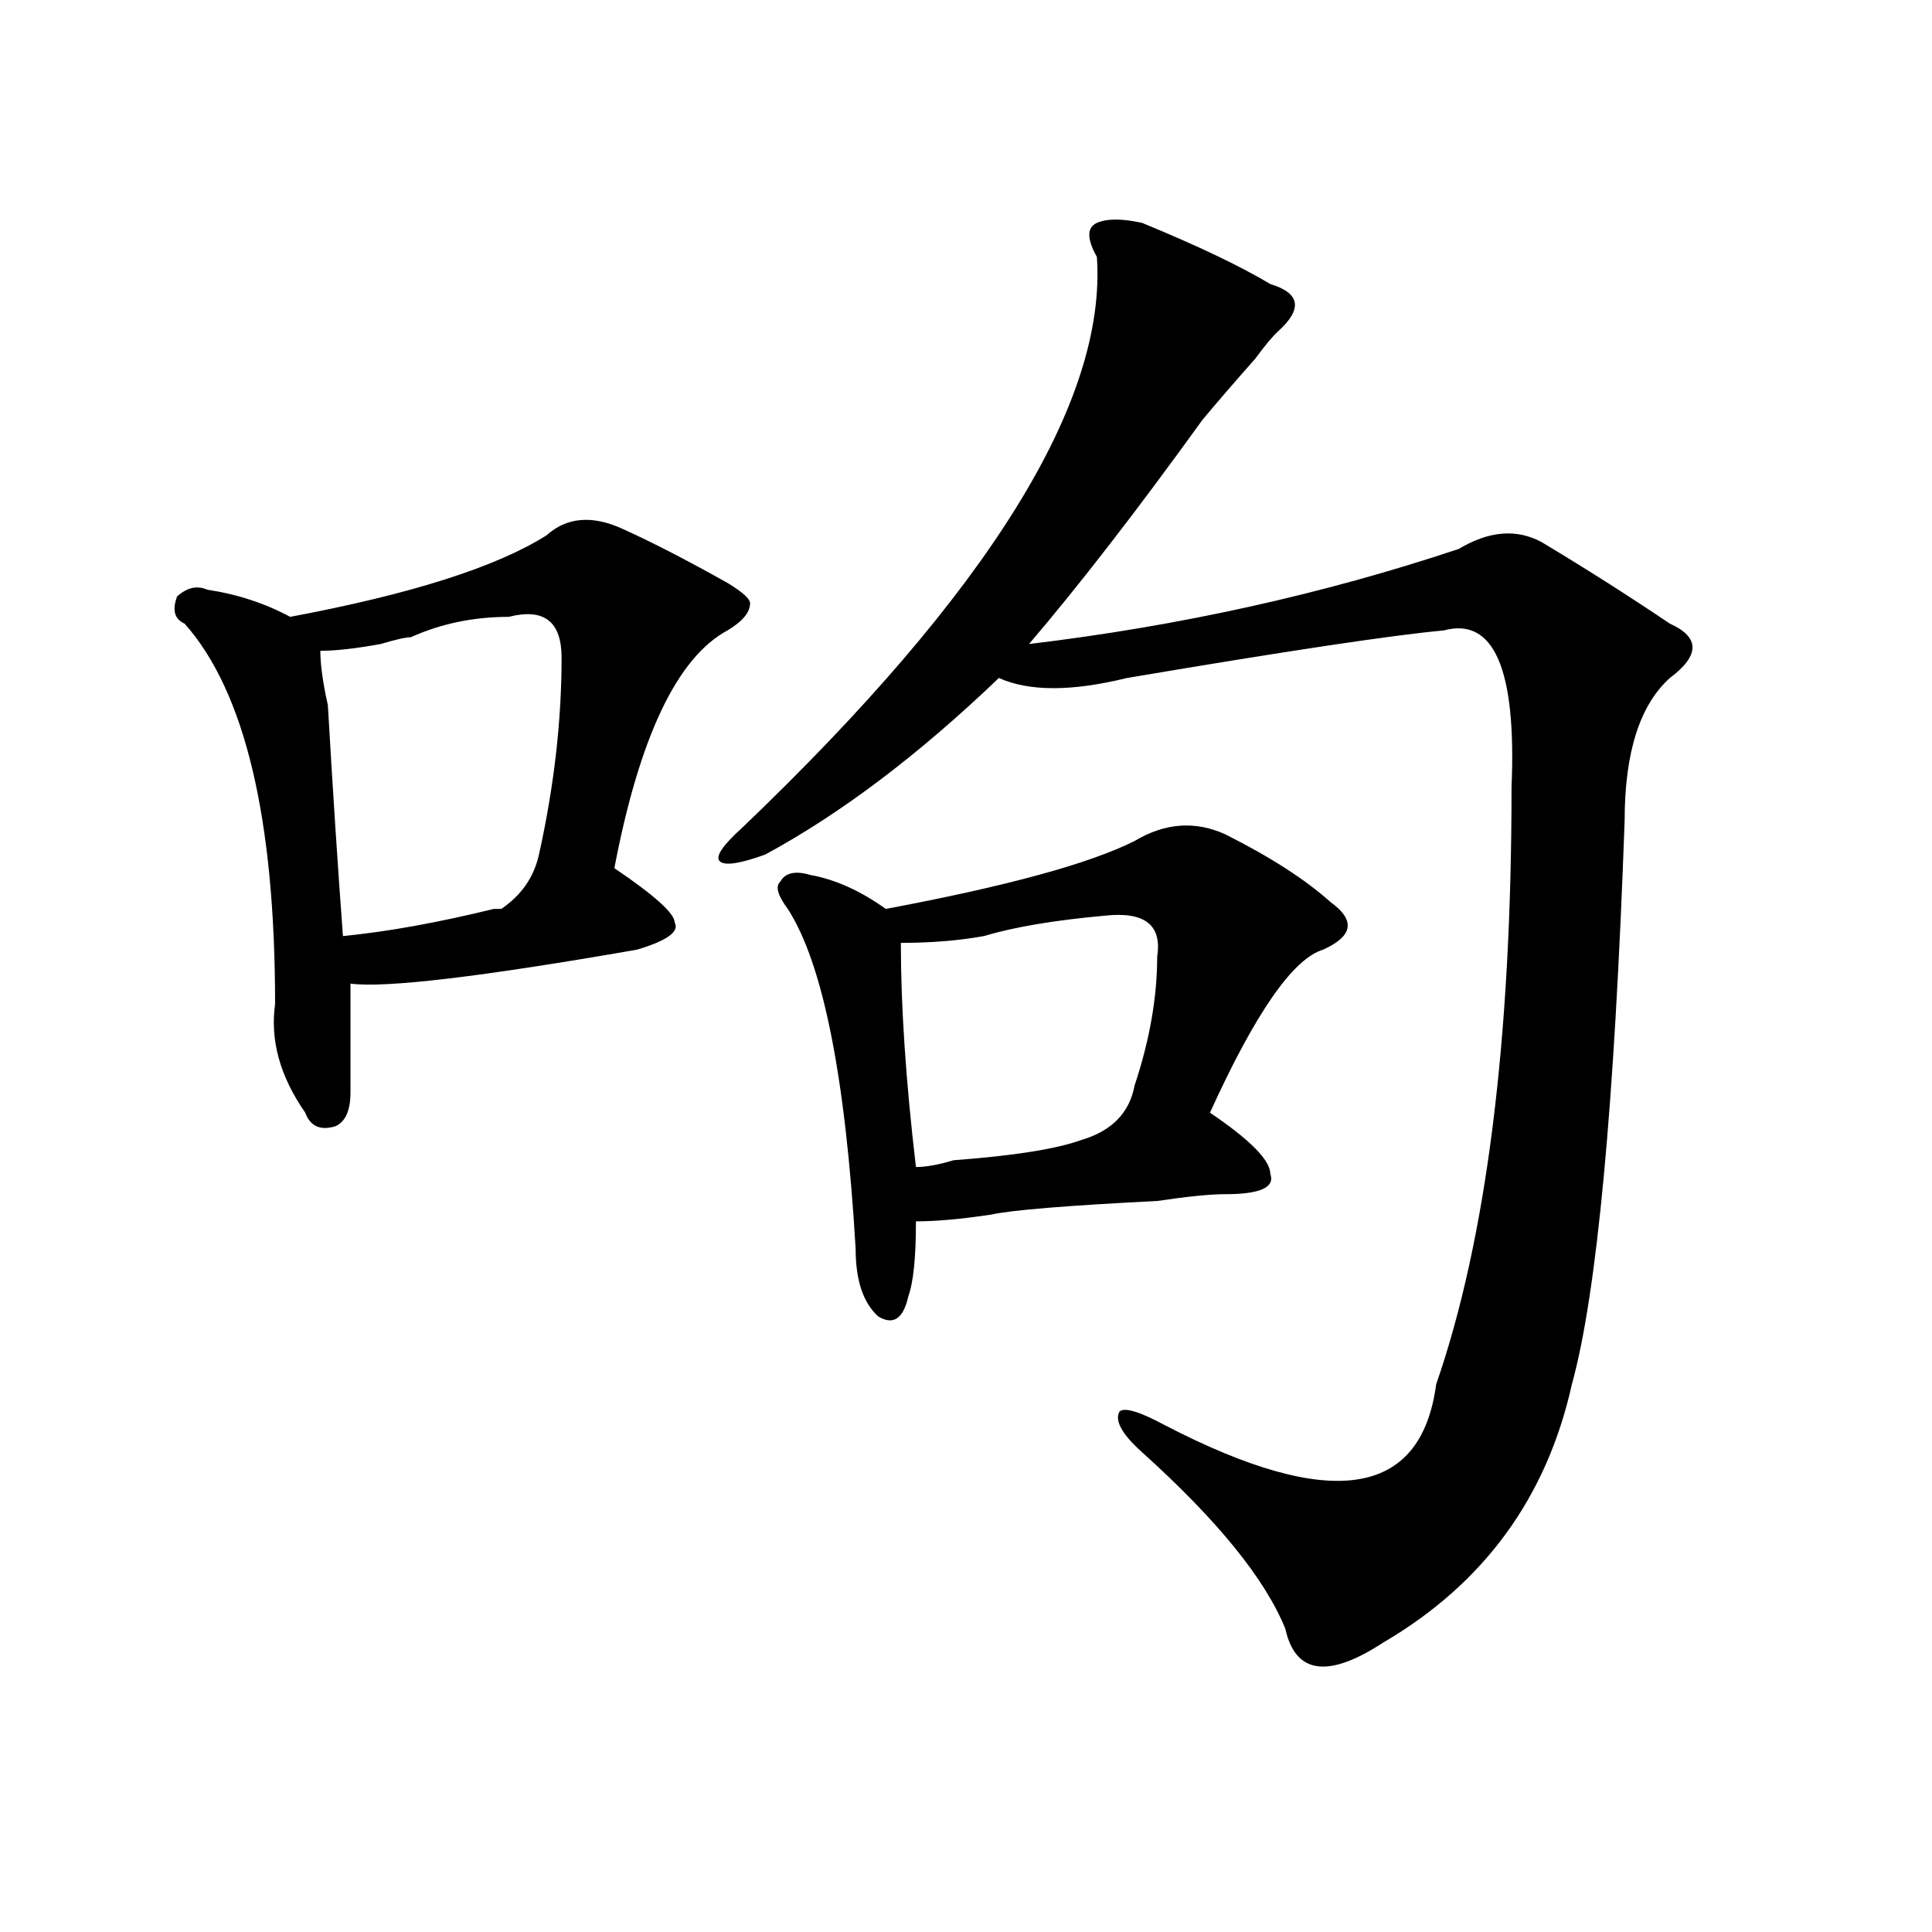 <?xml version="1.0" encoding="utf-8"?>
<!-- Generator: Adobe Illustrator 16.0.0, SVG Export Plug-In . SVG Version: 6.00 Build 0)  -->
<!DOCTYPE svg PUBLIC "-//W3C//DTD SVG 1.1//EN" "http://www.w3.org/Graphics/SVG/1.1/DTD/svg11.dtd">
<svg version="1.1" id="图层_1" xmlns="http://www.w3.org/2000/svg" xmlns:xlink="http://www.w3.org/1999/xlink" x="0px" y="0px"
	 width="1000px" height="1000px" viewBox="0 0 1000 1000" enable-background="new 0 0 1000 1000" xml:space="preserve">
<path d="M282.871,277.094c10.366-9.338,23.414-10.547,39.023-3.516s33.78,16.425,54.633,28.125
	c7.805,4.725,11.707,8.24,11.707,10.547c0,4.725-3.902,9.394-11.707,14.063c-26.036,14.063-45.548,55.097-58.535,123.047
	c20.792,14.063,31.219,23.456,31.219,28.125c2.562,4.725-3.902,9.394-19.512,14.063c-80.669,14.063-130.118,19.94-148.289,17.578
	c0,21.094,0,39.881,0,56.25c0,9.394-2.622,15.271-7.805,17.578c-7.805,2.362-13.048,0-15.609-7.031
	c-13.048-18.731-18.231-37.463-15.609-56.25c0-96.075-15.609-161.719-46.828-196.875c-5.243-2.307-6.524-7.031-3.902-14.063
	c5.183-4.669,10.366-5.822,15.609-3.516c15.609,2.362,29.878,7.031,42.926,14.063C212.629,307.581,256.835,293.519,282.871,277.094z
	 M263.359,319.281c-18.231,0-35.121,3.516-50.73,10.547c-2.622,0-7.805,1.209-15.609,3.516c-13.048,2.362-23.414,3.516-31.219,3.516
	c0,7.031,1.28,16.425,3.902,28.125c2.562,44.55,5.183,84.375,7.805,119.531c23.414-2.307,49.39-7.031,78.047-14.063h3.902
	c10.366-7.031,16.89-16.369,19.512-28.125c7.805-35.156,11.707-69.104,11.707-101.953
	C290.676,321.644,281.53,314.612,263.359,319.281z M591.156,115.375c28.597,11.755,50.73,22.302,66.34,31.641
	c15.609,4.724,16.89,12.909,3.902,24.609c-2.622,2.362-6.524,7.031-11.707,14.063c-10.427,11.755-19.512,22.302-27.316,31.641
	c-33.841,46.911-63.778,85.584-89.754,116.016c78.047-9.338,152.191-25.763,222.434-49.219c15.609-9.338,29.878-10.547,42.926-3.516
	c23.414,14.063,45.487,28.125,66.34,42.188c15.609,7.031,15.609,16.425,0,28.125c-15.609,14.063-23.414,38.672-23.414,73.828
	c-5.243,147.656-14.329,244.94-27.316,291.797c-13.048,58.612-45.548,103.106-97.559,133.594
	c-28.657,18.731-45.548,16.369-50.73-7.031c-10.427-25.818-35.121-56.25-74.145-91.406c-10.427-9.338-14.329-16.369-11.707-21.094
	c2.562-2.307,10.366,0,23.414,7.031c85.852,44.55,132.68,37.519,140.484-21.094c25.976-74.981,39.023-178.088,39.023-309.375
	c2.562-60.919-9.146-87.891-35.121-80.859c-26.036,2.362-80.669,10.547-163.898,24.609c-28.657,7.031-50.73,7.031-66.34,0
	c-41.646,39.881-81.949,70.313-120.973,91.406c-13.048,4.725-20.853,5.878-23.414,3.516c-2.622-2.307,1.28-8.185,11.707-17.578
	c127.437-121.838,188.593-220.276,183.41-295.313c-5.243-9.339-5.243-15.216,0-17.578
	C572.925,113.067,580.729,113.067,591.156,115.375z M587.254,435.297c15.609-9.338,31.219-10.547,46.828-3.516
	c23.414,11.756,41.585,23.456,54.633,35.156c12.987,9.394,11.707,17.578-3.902,24.609c-15.609,4.725-35.121,32.85-58.535,84.375
	c20.792,14.063,31.219,24.609,31.219,31.641c2.562,7.031-5.243,10.547-23.414,10.547c-7.805,0-19.512,1.209-35.121,3.516
	c-46.828,2.362-75.485,4.725-85.852,7.031c-15.609,2.362-28.657,3.516-39.023,3.516c0,18.787-1.341,31.641-3.902,38.672
	c-2.622,11.756-7.805,15.271-15.609,10.547c-7.805-7.031-11.707-18.731-11.707-35.156c-5.243-89.044-16.95-147.656-35.121-175.781
	c-5.243-7.031-6.524-11.7-3.902-14.063c2.562-4.669,7.805-5.822,15.609-3.516c12.987,2.362,25.976,8.24,39.023,17.578
	C520.914,458.753,563.84,447.053,587.254,435.297z M571.645,473.969c-26.036,2.362-46.828,5.878-62.438,10.547
	c-13.048,2.362-27.316,3.516-42.926,3.516c0,32.85,2.562,71.521,7.805,116.016c5.183,0,11.707-1.153,19.512-3.516
	c31.219-2.307,53.292-5.822,66.34-10.547c15.609-4.669,24.694-14.063,27.316-28.125c7.805-23.4,11.707-45.703,11.707-66.797
	C601.522,478.693,592.437,471.662,571.645,473.969z"/>
</svg>
